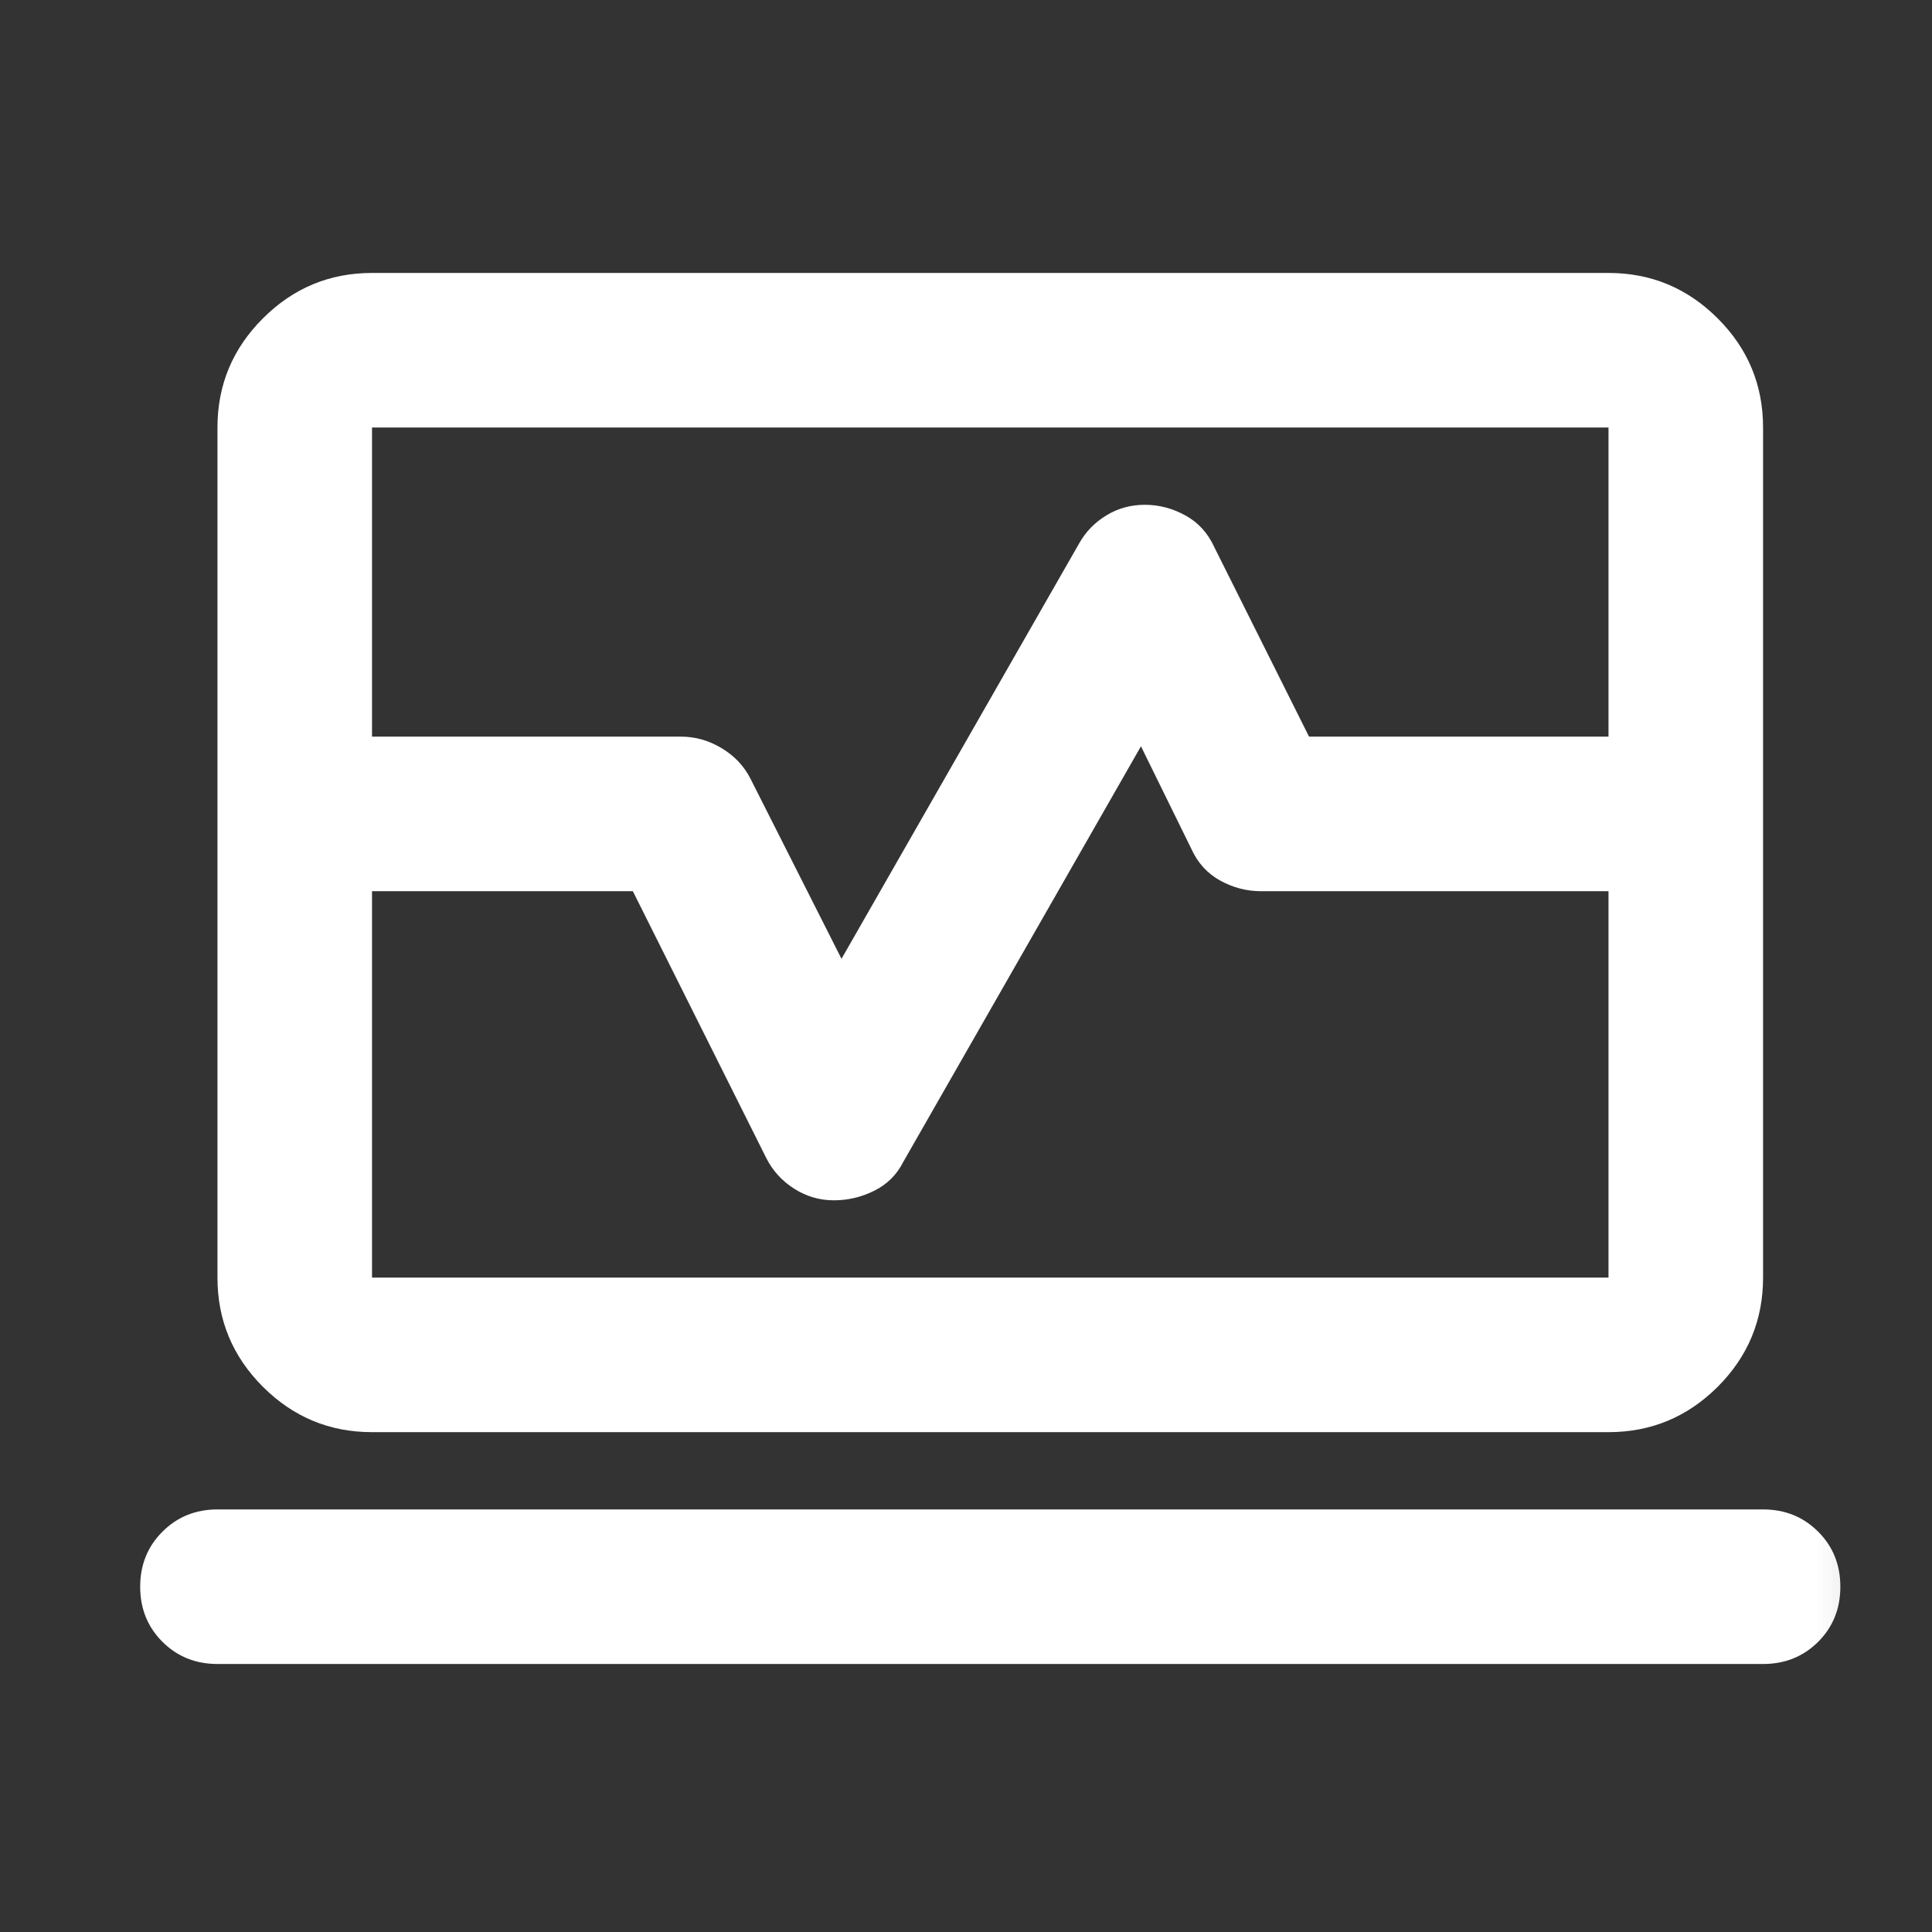 <svg width="25" height="25" viewBox="0 0 25 25" fill="none" xmlns="http://www.w3.org/2000/svg">
<rect x="0" y="0" width="25" height="25" fill="#333333" stroke="none"/>
<mask id="mask0_11423_10702" style="mask-type:alpha" maskUnits="userSpaceOnUse" x="0" y="0" width="25" height="25">
<rect x="0.814" y="0.532" width="24" height="24" fill="#D9D9D9"/>
</mask>
<g mask="url(#mask0_11423_10702)">
<path d="M2.814 9.532V5.532C2.814 4.982 3.01 4.511 3.402 4.12C3.794 3.728 4.264 3.532 4.814 3.532H20.814C21.364 3.532 21.835 3.728 22.227 4.12C22.619 4.511 22.814 4.982 22.814 5.532V9.532H20.814V5.532H4.814V9.532H2.814ZM4.814 18.532C4.264 18.532 3.794 18.336 3.402 17.945C3.01 17.553 2.814 17.082 2.814 16.532V11.532H4.814V16.532H20.814V11.532H22.814V16.532C22.814 17.082 22.619 17.553 22.227 17.945C21.835 18.336 21.364 18.532 20.814 18.532H4.814ZM2.814 21.532C2.531 21.532 2.294 21.436 2.102 21.245C1.91 21.053 1.814 20.816 1.814 20.532C1.814 20.249 1.91 20.011 2.102 19.82C2.294 19.628 2.531 19.532 2.814 19.532H22.814C23.098 19.532 23.335 19.628 23.527 19.82C23.719 20.011 23.814 20.249 23.814 20.532C23.814 20.816 23.719 21.053 23.527 21.245C23.335 21.436 23.098 21.532 22.814 21.532H2.814ZM2.814 11.532V9.532H8.814C8.998 9.532 9.173 9.582 9.339 9.682C9.506 9.782 9.631 9.916 9.714 10.082L10.889 12.407L13.964 7.032C14.048 6.882 14.165 6.761 14.315 6.67C14.464 6.578 14.631 6.532 14.815 6.532C14.998 6.532 15.173 6.578 15.339 6.67C15.506 6.761 15.631 6.899 15.714 7.082L16.939 9.532H22.814V11.532H16.314C16.131 11.532 15.956 11.486 15.79 11.395C15.623 11.303 15.498 11.166 15.415 10.982L14.764 9.657L11.69 15.032C11.606 15.199 11.481 15.324 11.315 15.407C11.148 15.491 10.973 15.532 10.79 15.532C10.606 15.532 10.435 15.482 10.277 15.382C10.119 15.282 9.998 15.149 9.914 14.982L8.189 11.532H2.814Z" fill="white"/>
</g>
</svg>
